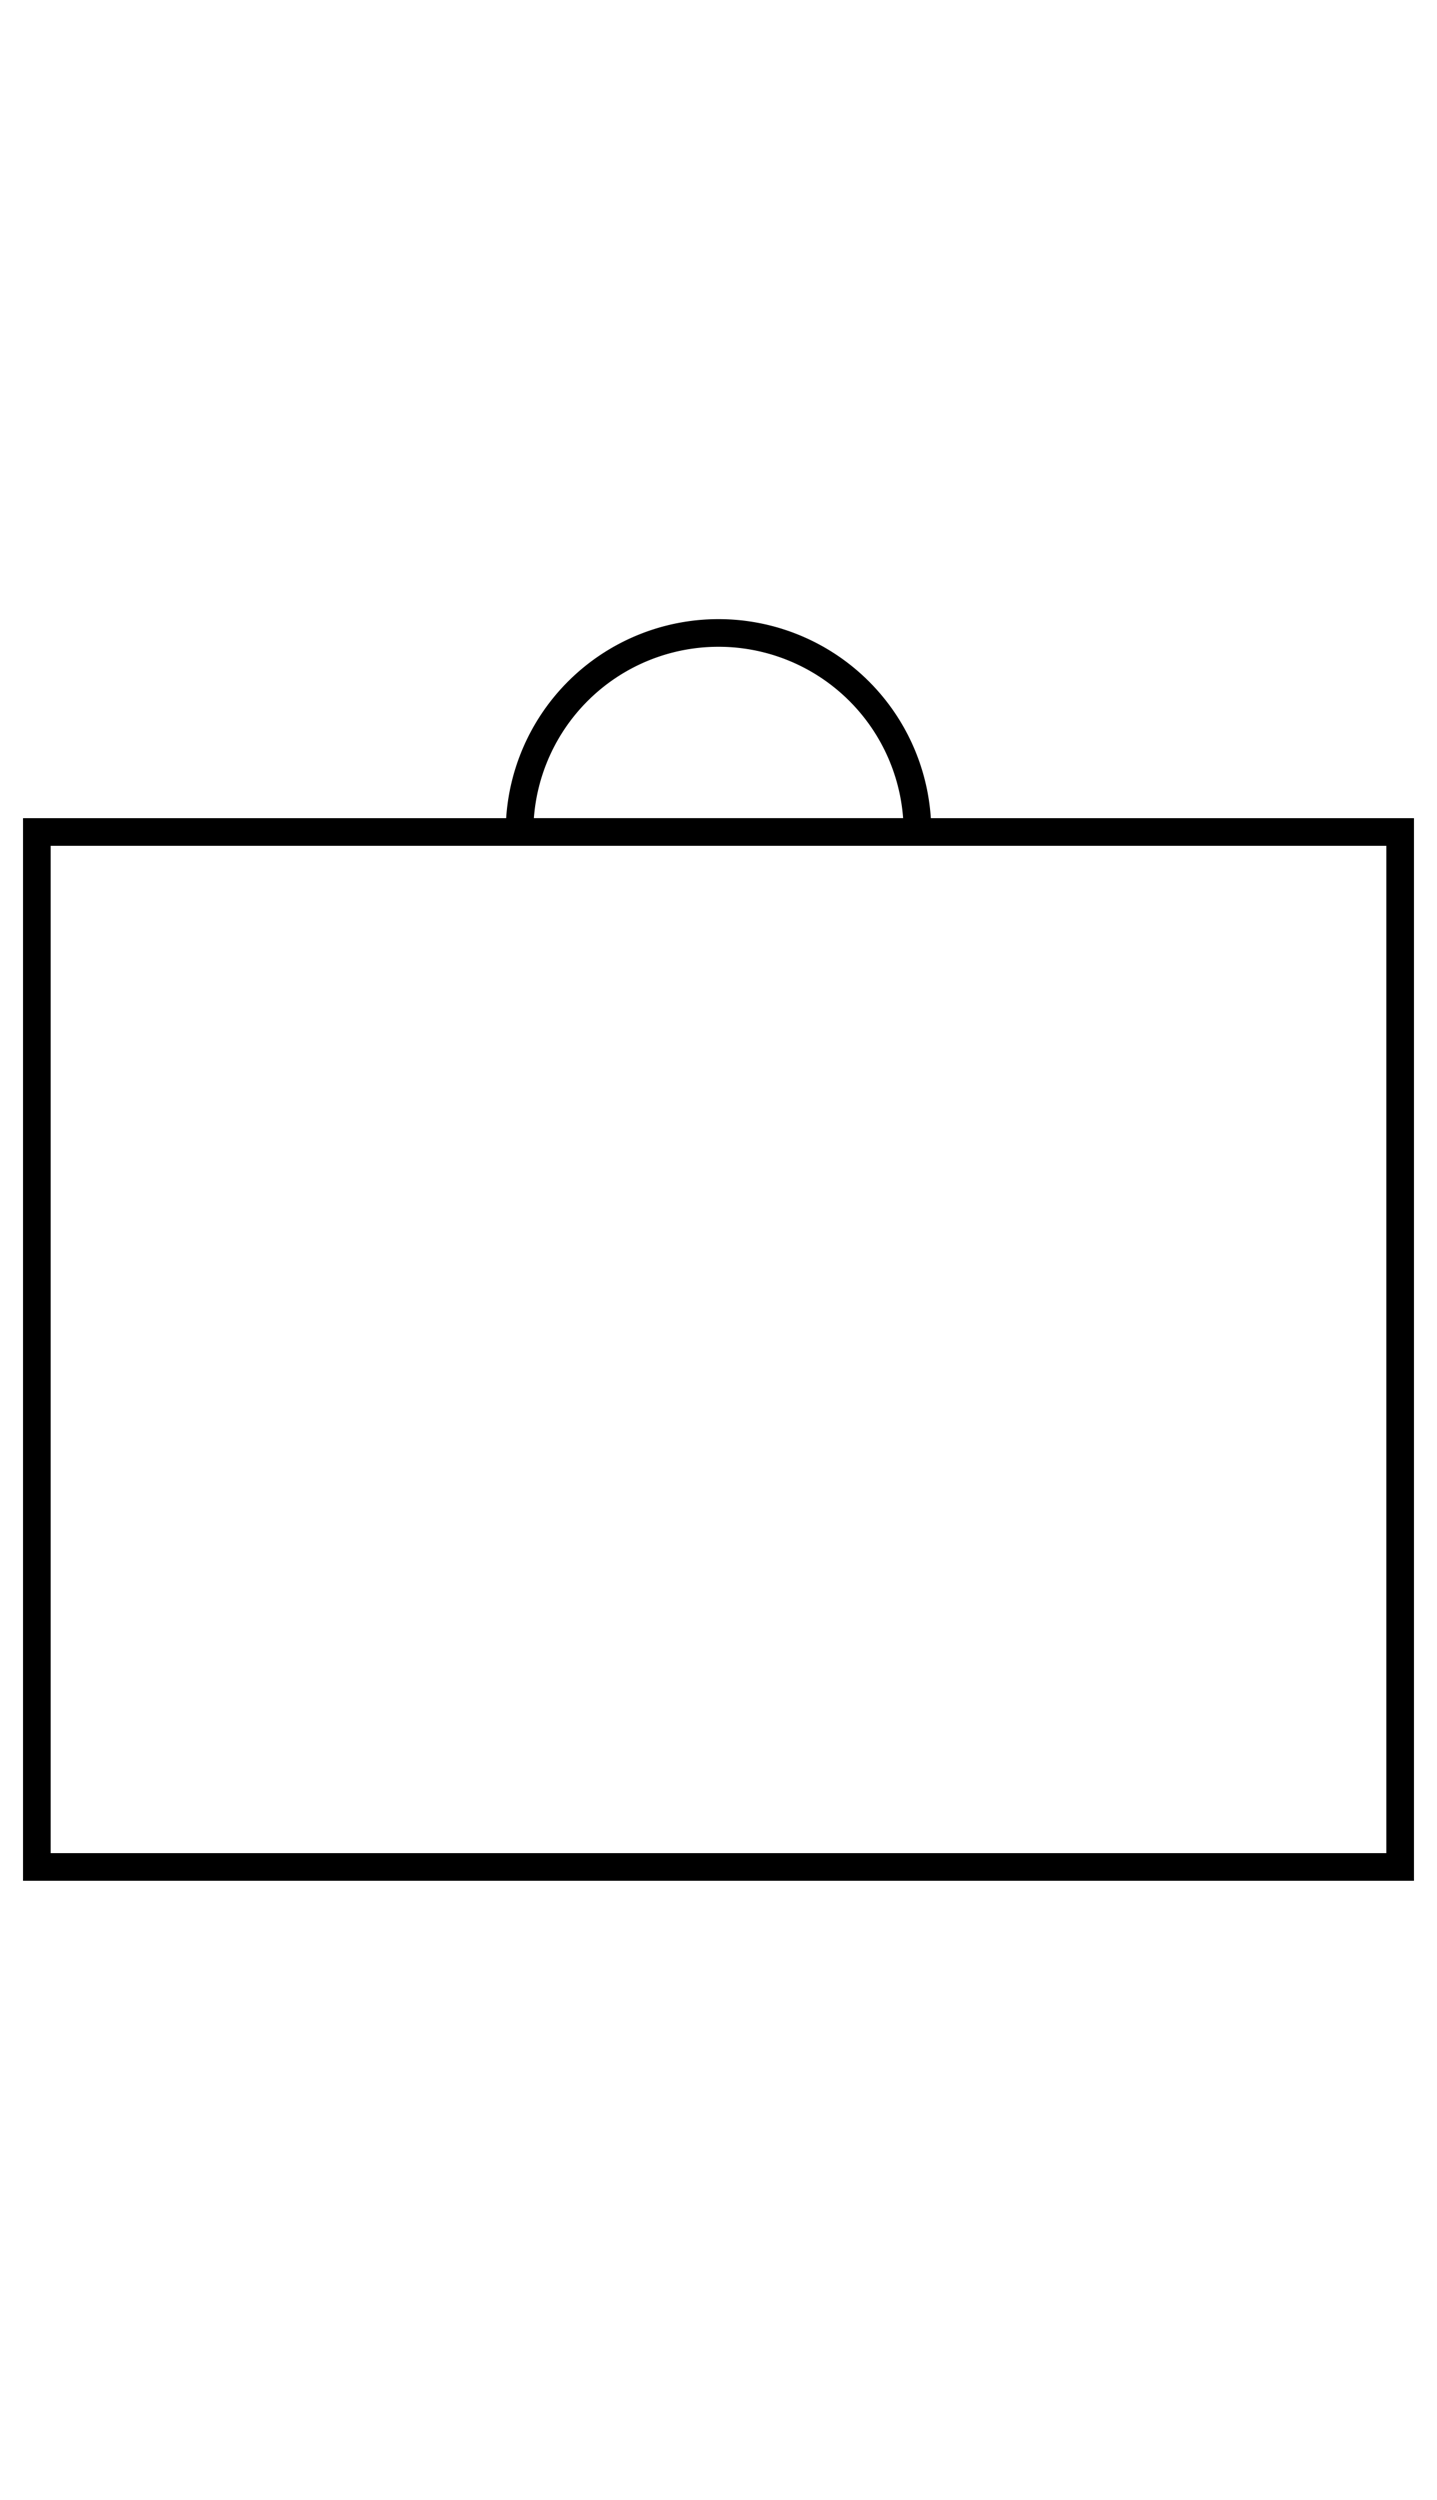 <?xml version="1.0" encoding="UTF-8"?> <svg xmlns="http://www.w3.org/2000/svg" width="23px" id="Layer_1" data-name="Layer 1" viewBox="0 0 39 40"><defs><style>.cls-1{fill:none;stroke:#000;stroke-miterlimit:10;stroke-width:0.75px;}</style></defs><rect class="cls-1" x="1" y="8.66" width="37" height="28.08"></rect><path class="cls-1" d="M19.5,3.26a5.4,5.4,0,0,0-5.4,5.4H24.9A5.4,5.4,0,0,0,19.5,3.26Z"></path></svg> 